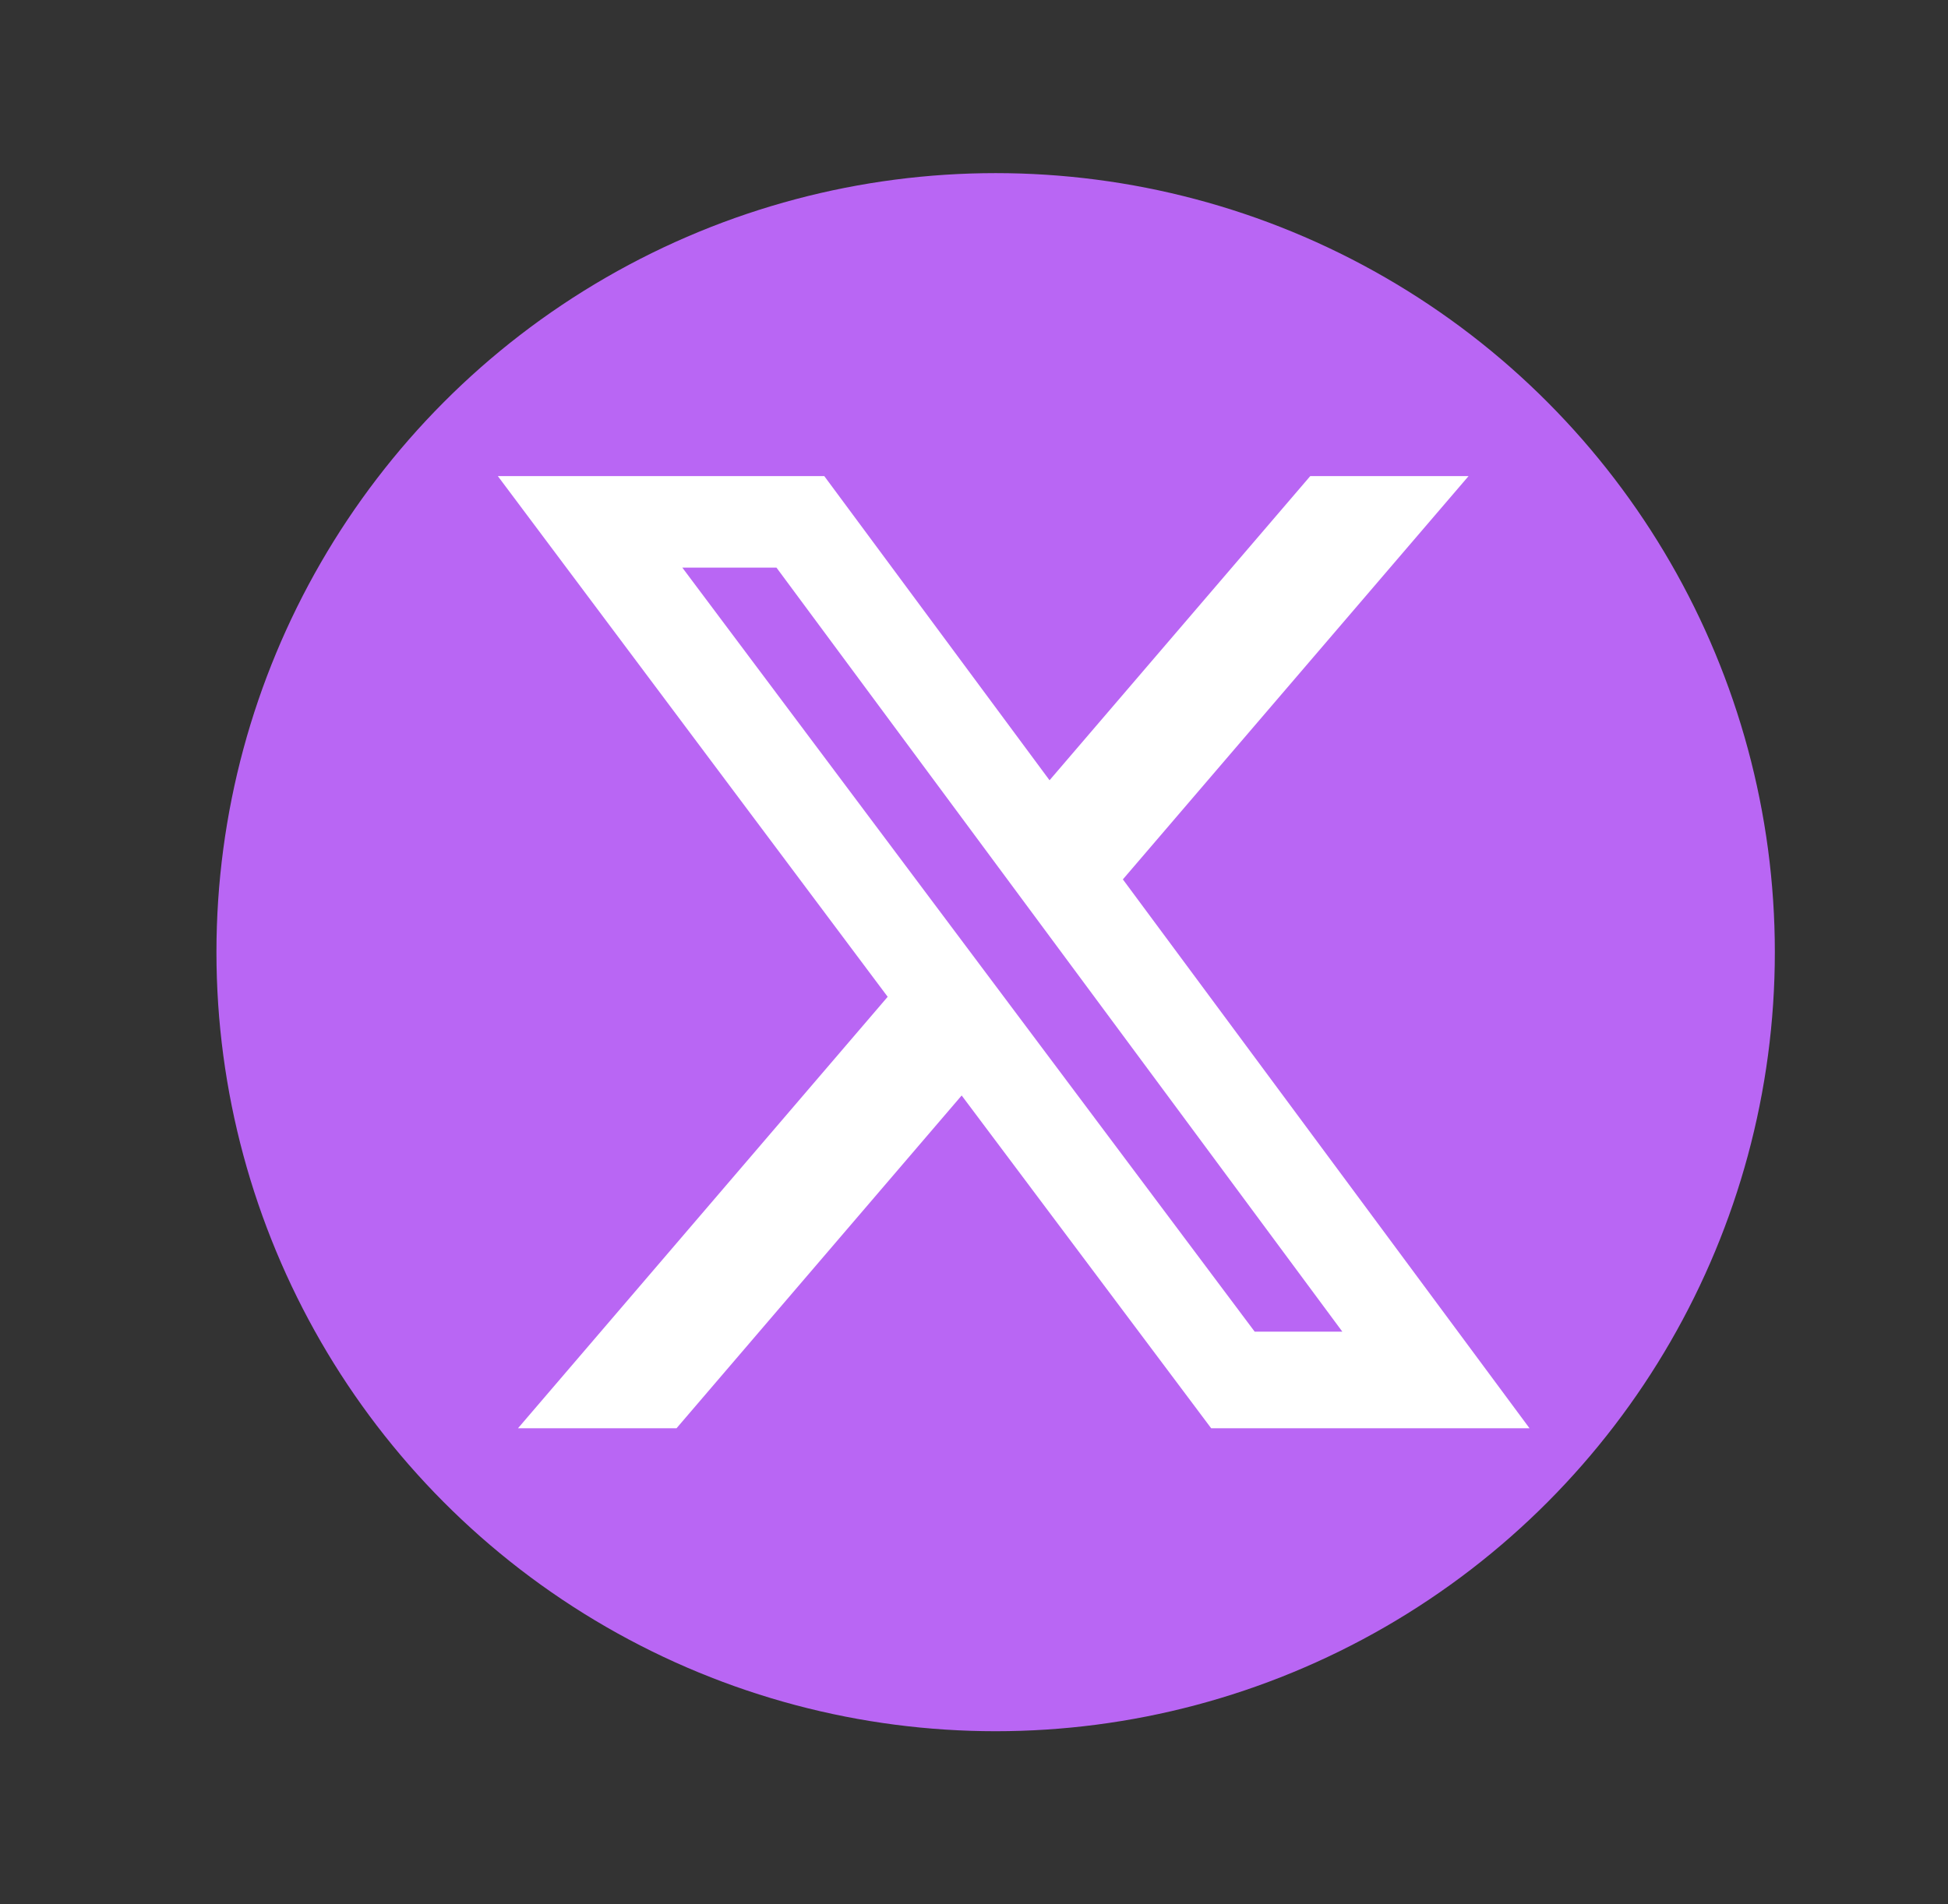 <svg width="45" height="44" viewBox="0 0 45 44" fill="none" xmlns="http://www.w3.org/2000/svg">
<rect x="0" y="0" width="45" height="44" fill="#333333" stroke="none"/>
<circle cx="23" cy="22" r="18" fill="#B966F4"/>
<path d="M30.268 11H33.925L25.939 20.318L35.333 33H27.979L22.215 25.311L15.628 33H11.966L20.506 23.031L11.5 11H19.041L24.245 18.028L30.268 11ZM28.984 30.768H31.009L17.937 13.115H15.762L28.984 30.768Z" fill="white"/>
</svg>
